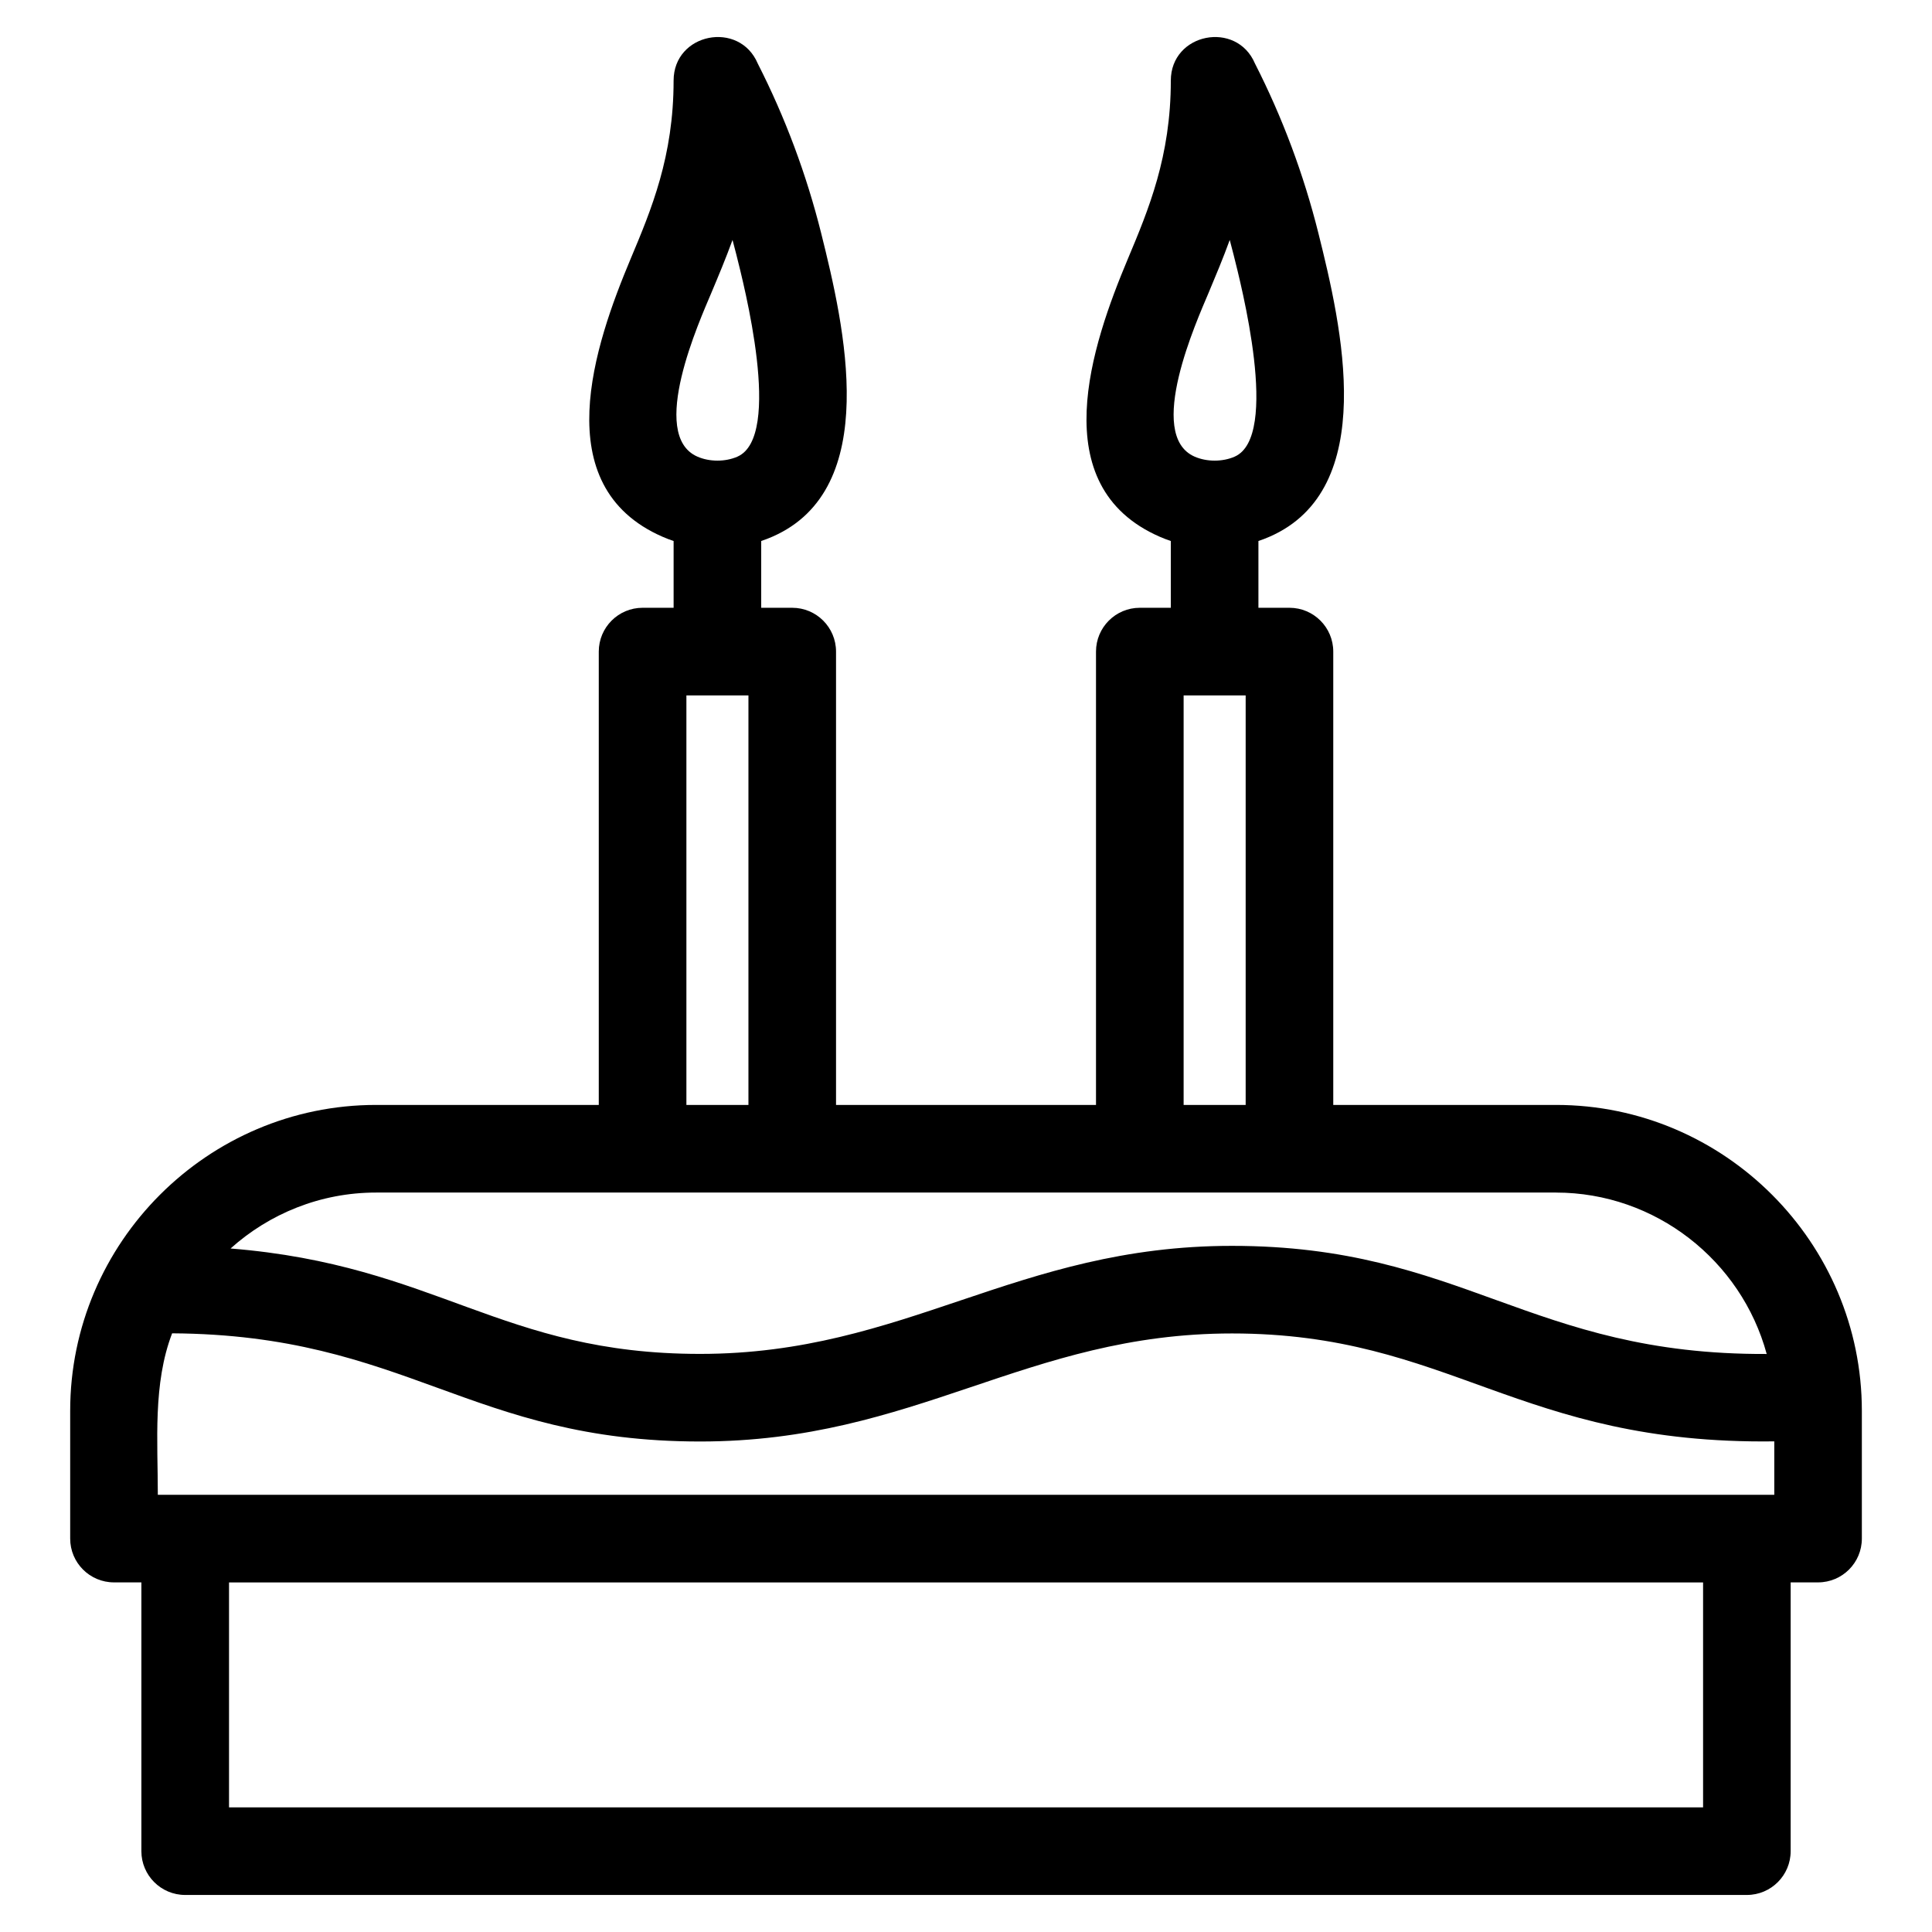 <?xml version="1.0" encoding="UTF-8"?>
<!-- Uploaded to: SVG Repo, www.svgrepo.com, Generator: SVG Repo Mixer Tools -->
<svg fill="#000000" width="800px" height="800px" version="1.1" viewBox="144 144 512 512" xmlns="http://www.w3.org/2000/svg">
 <path d="m556.36 460.04h-312.71c-14.762 0-28.293 5.625-38.547 14.824 54.68 4.398 71.641 27.934 124.42 27.934 54.543 0 83.742-28.633 140.96-28.633 61.172 0 78.867 28.938 141.71 28.652-6.742-24.797-29.504-42.773-55.828-42.773zm-75.93-173.8c-0.957 0.422-1.941 0.797-2.934 1.125v17.703h8.223c6.41 0 11.609 5.199 11.609 11.609v120.14h59.031c44.73 0 81.051 36.578 81.051 81.059v33.863c0 6.414-5.195 11.609-11.609 11.609h-7.258v71.227c0 6.41-5.195 11.609-11.609 11.609h-413.86c-6.414 0-11.609-5.199-11.609-11.609v-71.227h-7.258c-6.414 0-11.609-5.195-11.609-11.609v-33.863c0-44.605 36.453-81.059 81.059-81.059h59.023v-120.14c0-6.41 5.199-11.609 11.609-11.609h8.223v-17.695c-0.992-0.332-1.977-0.707-2.941-1.129-30.871-13.473-17.957-50.984-8.469-73.602 5.512-13.113 11.406-27.176 11.406-47.277 0-12.633 17.441-16.031 22.309-4.512 7.285 14.301 12.914 29.406 16.805 44.973 6.152 24.617 16.168 67.711-12.961 80.414-0.957 0.422-1.941 0.793-2.934 1.125v17.703h8.219c6.414 0 11.609 5.199 11.609 11.609v120.14h68.895v-120.14c0-6.41 5.195-11.609 11.609-11.609h8.219v-17.695c-0.992-0.332-1.969-0.707-2.934-1.129-30.871-13.473-17.965-50.977-8.469-73.602 5.504-13.113 11.402-27.176 11.402-47.277 0-12.633 17.441-16.031 22.309-4.512 7.289 14.301 12.918 29.406 16.809 44.973 6.152 24.617 16.16 67.711-12.965 80.414zm-9.246-21.219c12.156-5.301 1.625-45.949-0.285-53.574-0.32-1.293-0.656-2.578-1.004-3.856-1.777 4.898-3.719 9.508-5.613 14.027-3 7.148-16.836 37.66-3.688 43.398 3.219 1.406 7.379 1.406 10.594 0.008zm-131.77 0c12.164-5.301 1.625-45.945-0.281-53.574-0.32-1.293-0.66-2.578-1.004-3.856-1.785 4.898-3.719 9.508-5.617 14.027-3 7.148-16.836 37.66-3.684 43.398 3.215 1.406 7.371 1.406 10.586 0.008zm134.7 171.8v-108.53h-16.441v108.53zm-131.77 0v-108.53h-16.441v108.53zm252.99 126.54h-390.64v59.613h390.64zm-405.72-66.016c-5.125 13.363-3.789 28.609-3.789 42.789h428.38v-14.156c-67.938 0.879-85.844-28.598-143.71-28.598-54.543 0-83.742 28.633-140.96 28.633-60.926 0-77.805-28.289-139.92-28.668z"/>
</svg>
